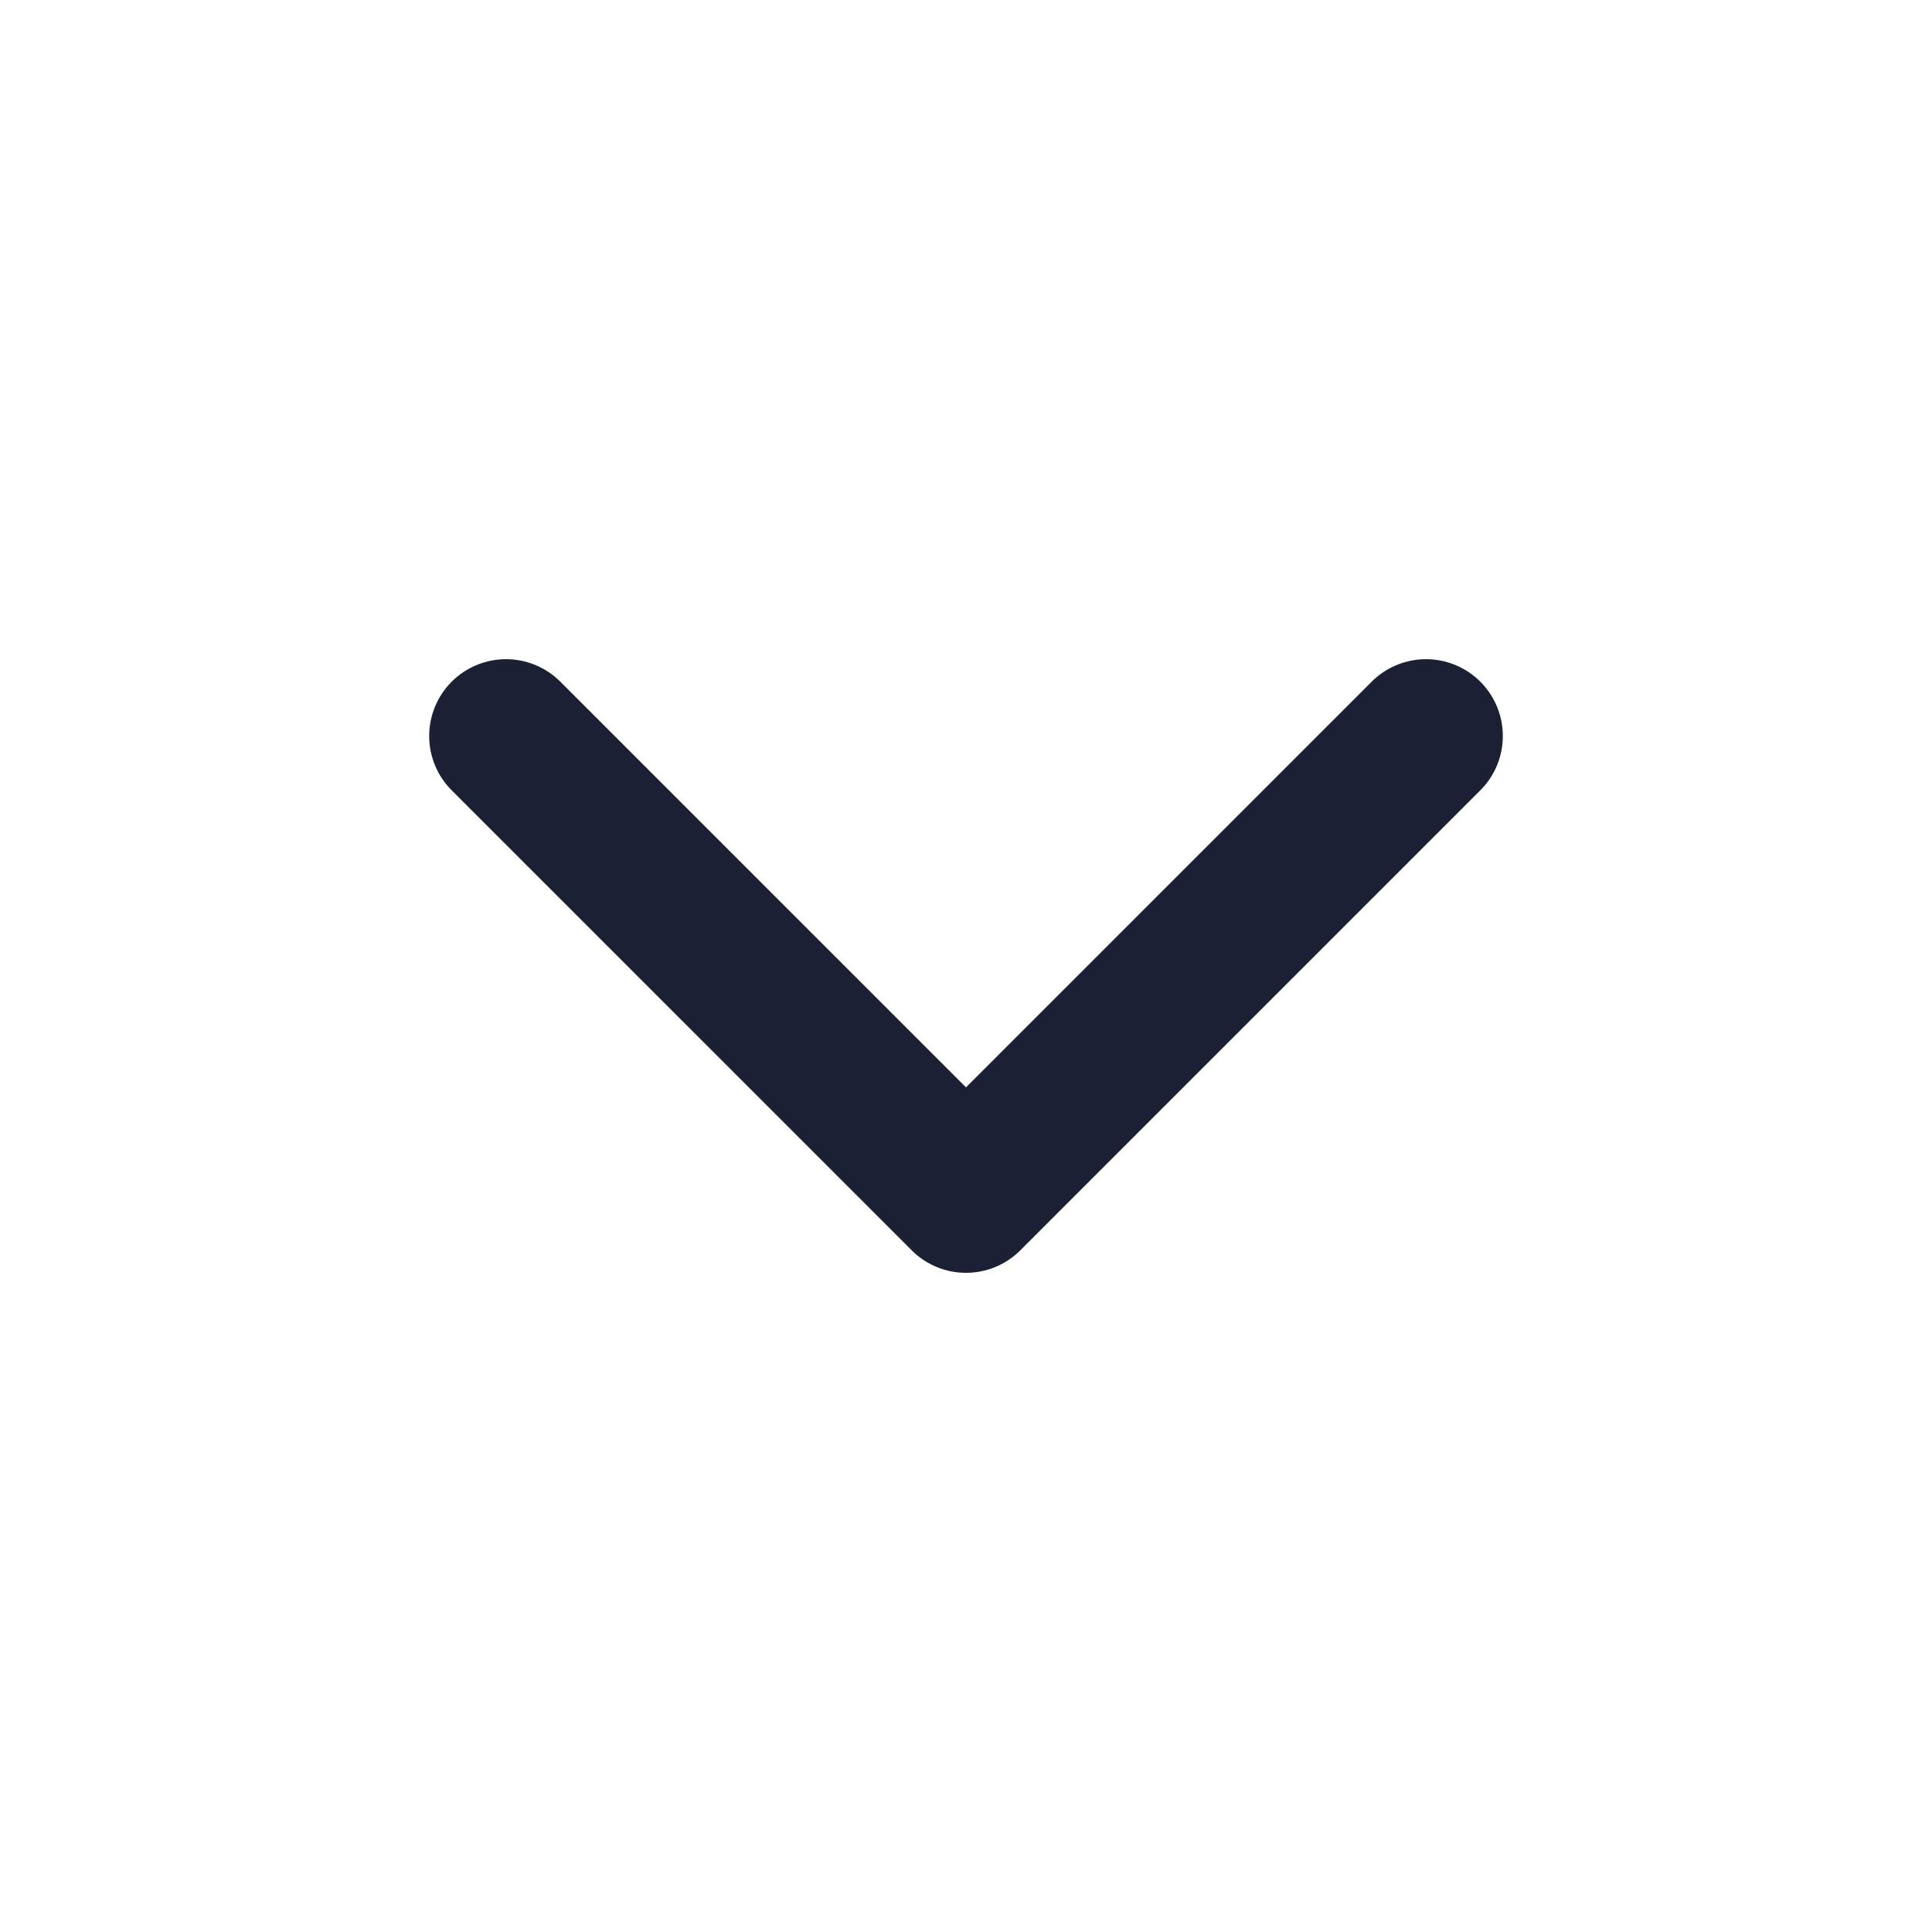 <svg width="21" height="21" viewBox="0 0 21 21" fill="none" xmlns="http://www.w3.org/2000/svg">
<path d="M5.5 8L10.5 13L15.5 8" stroke="#1C2035" stroke-width="1.67" stroke-linecap="round" stroke-linejoin="round"/>
</svg>
